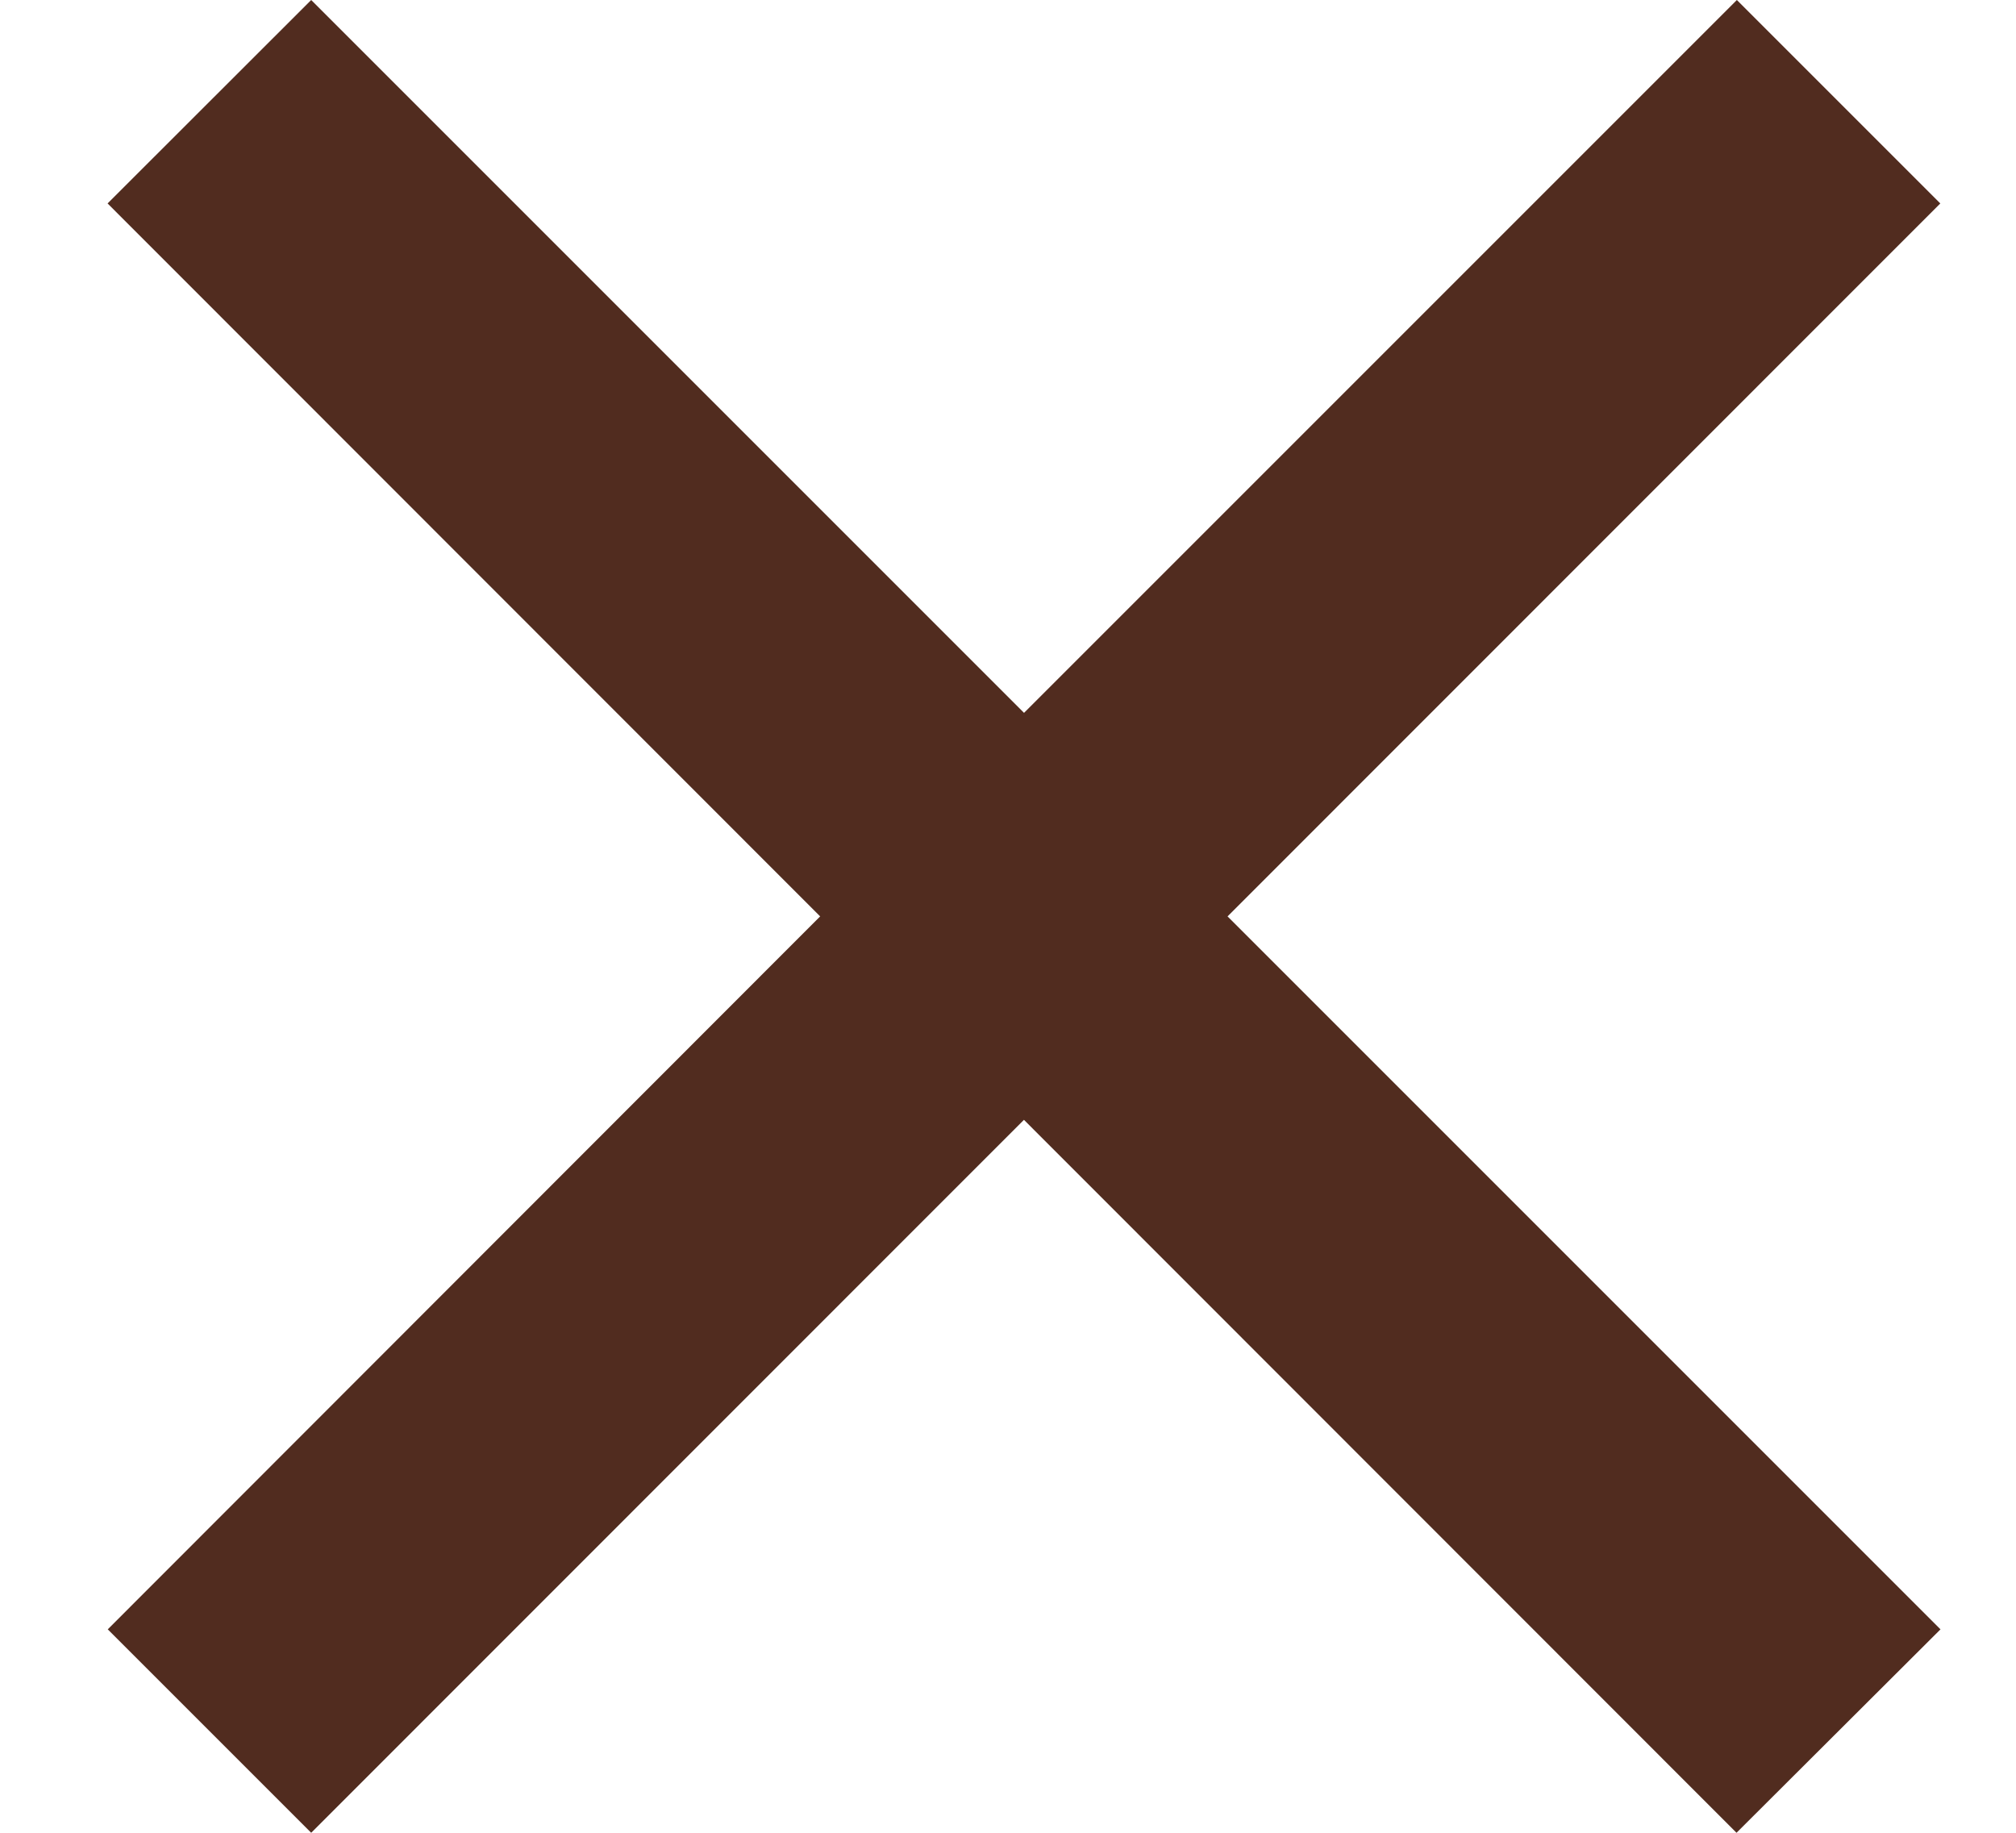 <svg width="11" height="10" fill="none" xmlns="http://www.w3.org/2000/svg"><path d="M5.587 3.89L9.477 0l1.11 1.11L6.698 5l3.89 3.89L9.475 10 5.587 6.11 1.698 10 .588 8.89 4.475 5 .587 1.11 1.698 0l3.89 3.89z" fill="#512C1F"/></svg>